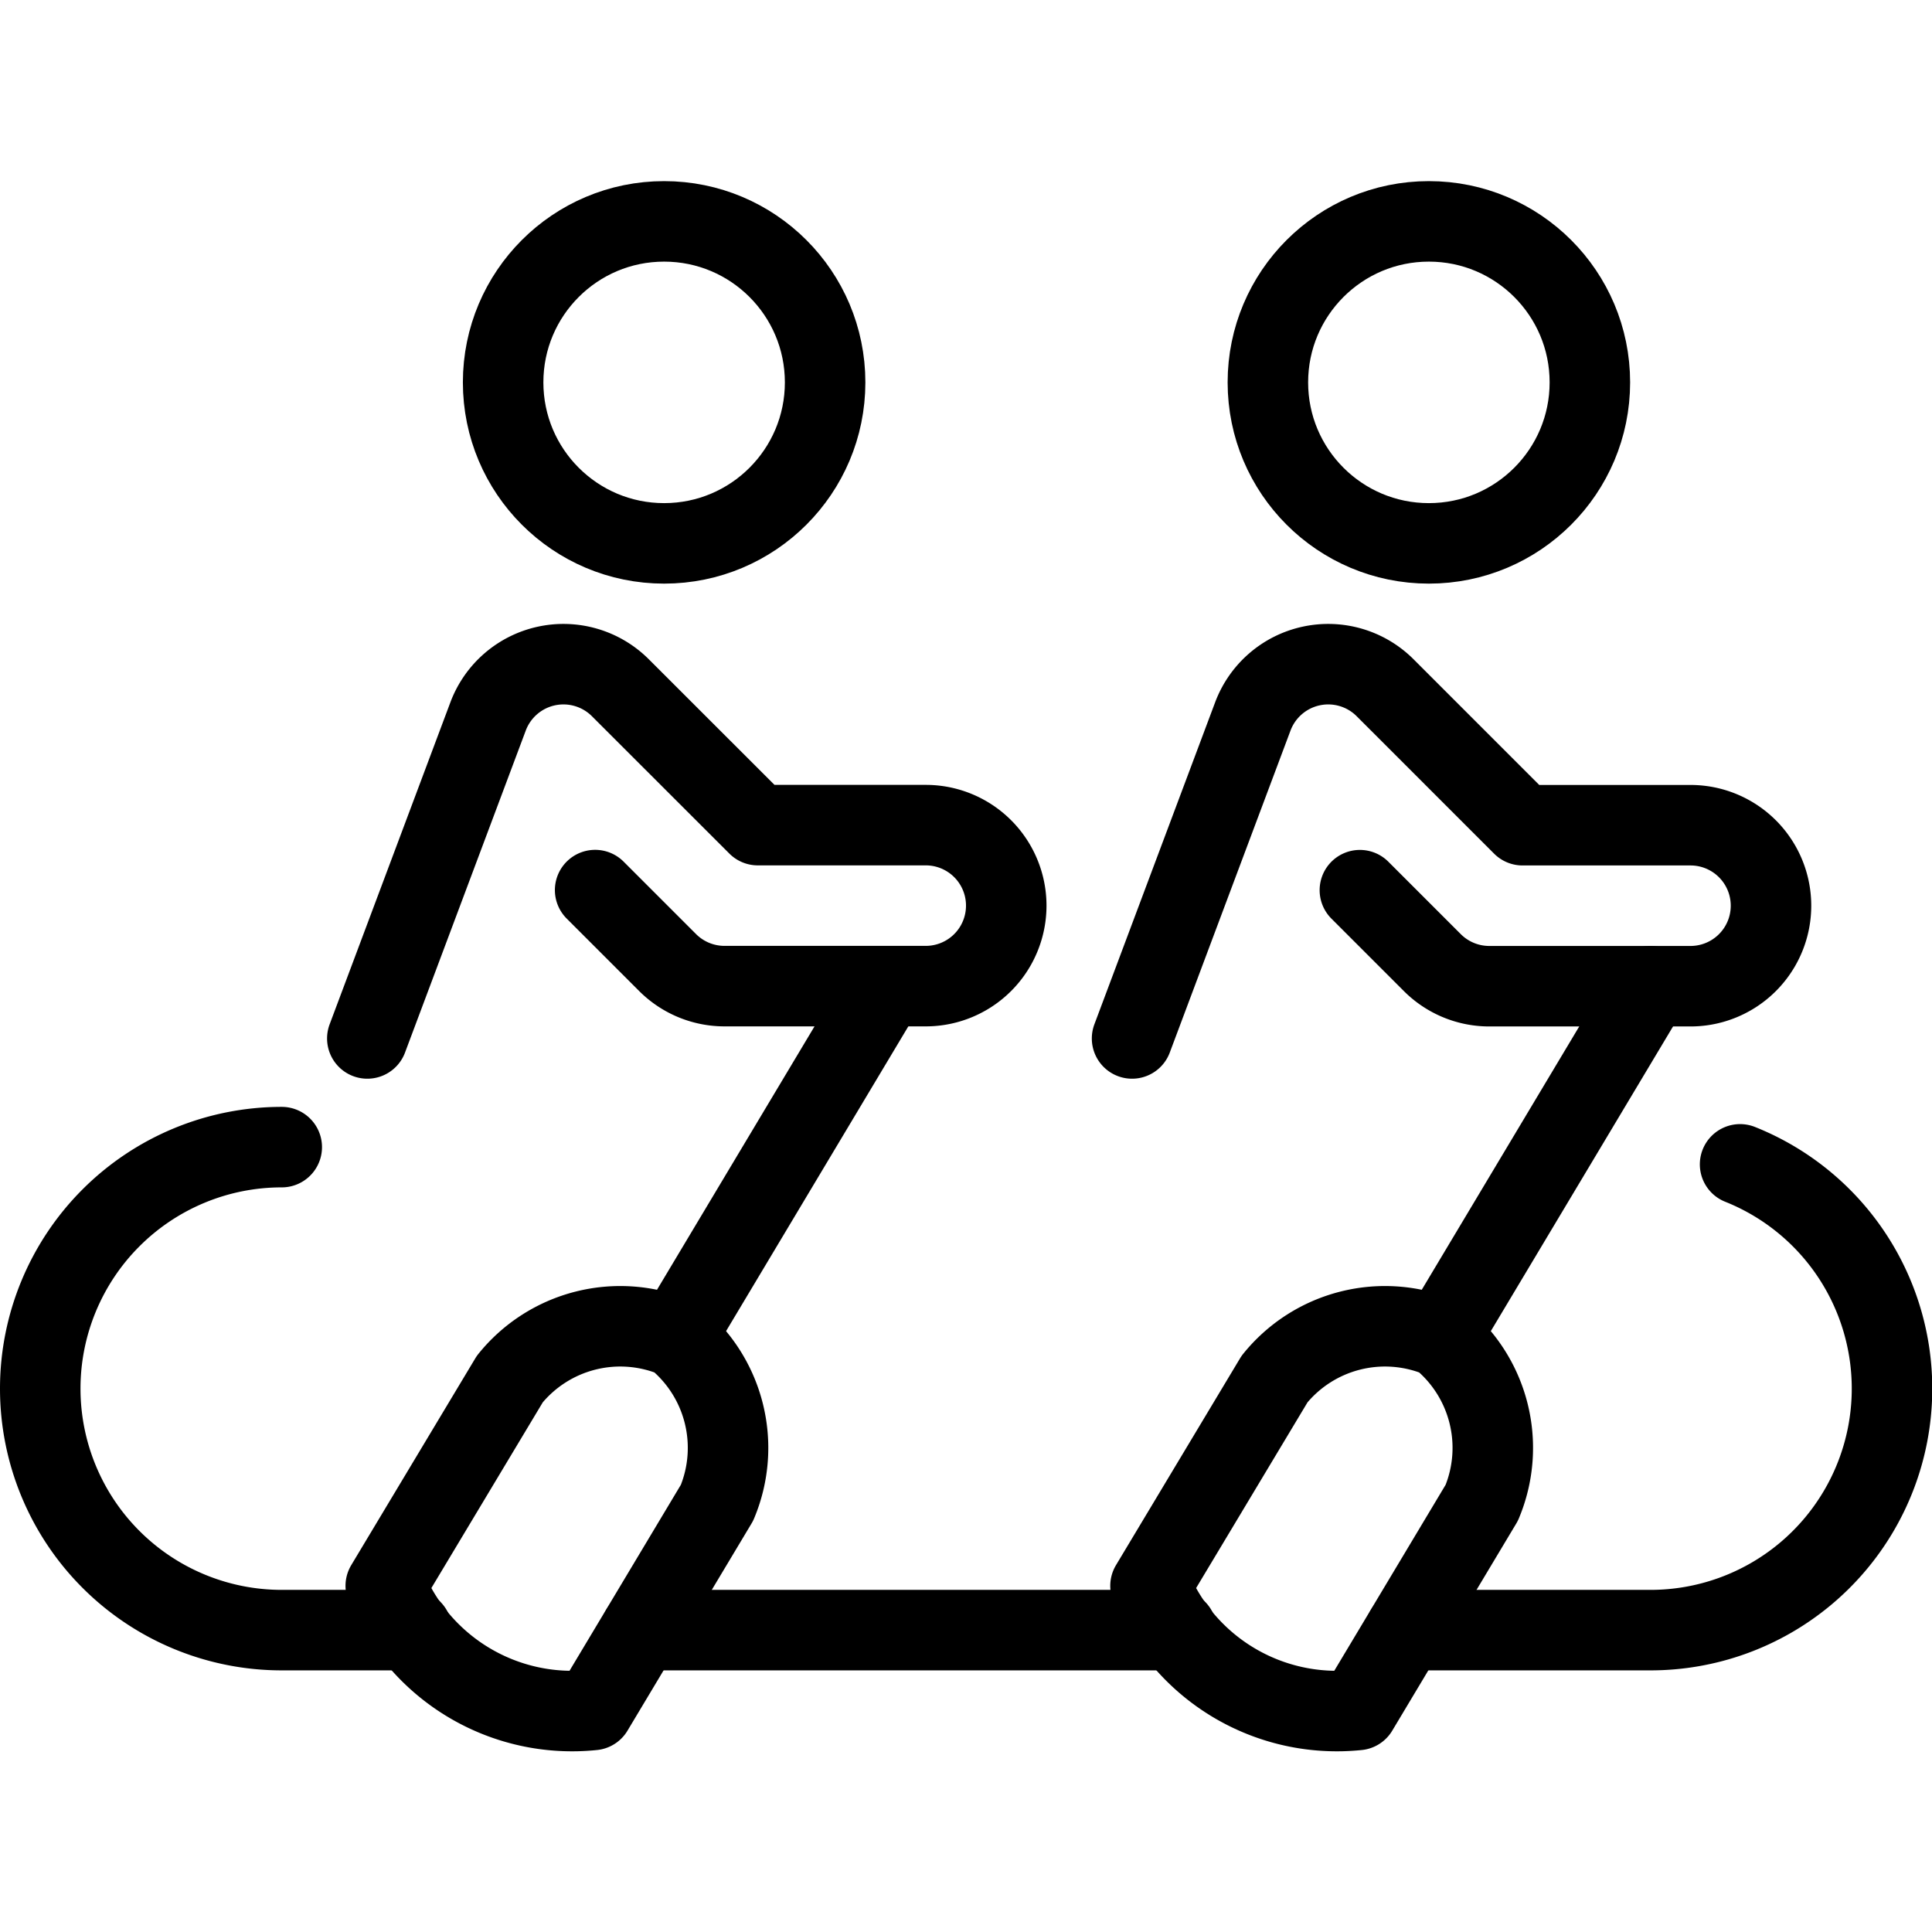 <svg xmlns="http://www.w3.org/2000/svg" viewBox="0 0 300 300" height="300" width="300"><g transform="matrix(12.5,0,0,12.5,0,0)"><defs><style>.a{fill:none;stroke:#000000;stroke-linecap:round;stroke-linejoin:round;}</style></defs><path class="a" d="M4.563,12.9l1.5-4a1,1,0,0,1,1.644-.356L9.414,10.25H11.5a1,1,0,0,1,0,2H9a1,1,0,0,1-.707-.293l-.9-.9"></path><path class="a" d="M17.462,20.25H20.5a3,3,0,0,0,1.116-5.786"></path><line class="a" x1="7.962" y1="20.25" x2="14.615" y2="20.25"></line><path class="a" d="M3.5,14.25a3,3,0,0,0,0,6H5.115"></path><circle class="a" cx="8.25" cy="4.75" r="2"></circle><line class="a" x1="11" y1="12.25" x2="8.39" y2="16.614"></line><path class="a" d="M8.39,16.614a1.764,1.764,0,0,0-2.057.517L4.792,19.7a2.5,2.5,0,0,0,2.574,1.542l1.541-2.574A1.766,1.766,0,0,0,8.39,16.614Z"></path><path class="a" d="M14.063,12.9l1.5-4a1,1,0,0,1,1.644-.356l1.707,1.707H21a1,1,0,0,1,0,2H18.5a1,1,0,0,1-.707-.293l-.9-.9"></path><circle class="a" cx="17.75" cy="4.75" r="2"></circle><line class="a" x1="20.5" y1="12.25" x2="17.89" y2="16.614"></line><path class="a" d="M17.89,16.614a1.764,1.764,0,0,0-2.057.517L14.292,19.7a2.5,2.5,0,0,0,2.574,1.542l1.541-2.574A1.766,1.766,0,0,0,17.89,16.614Z"></path></g></svg>